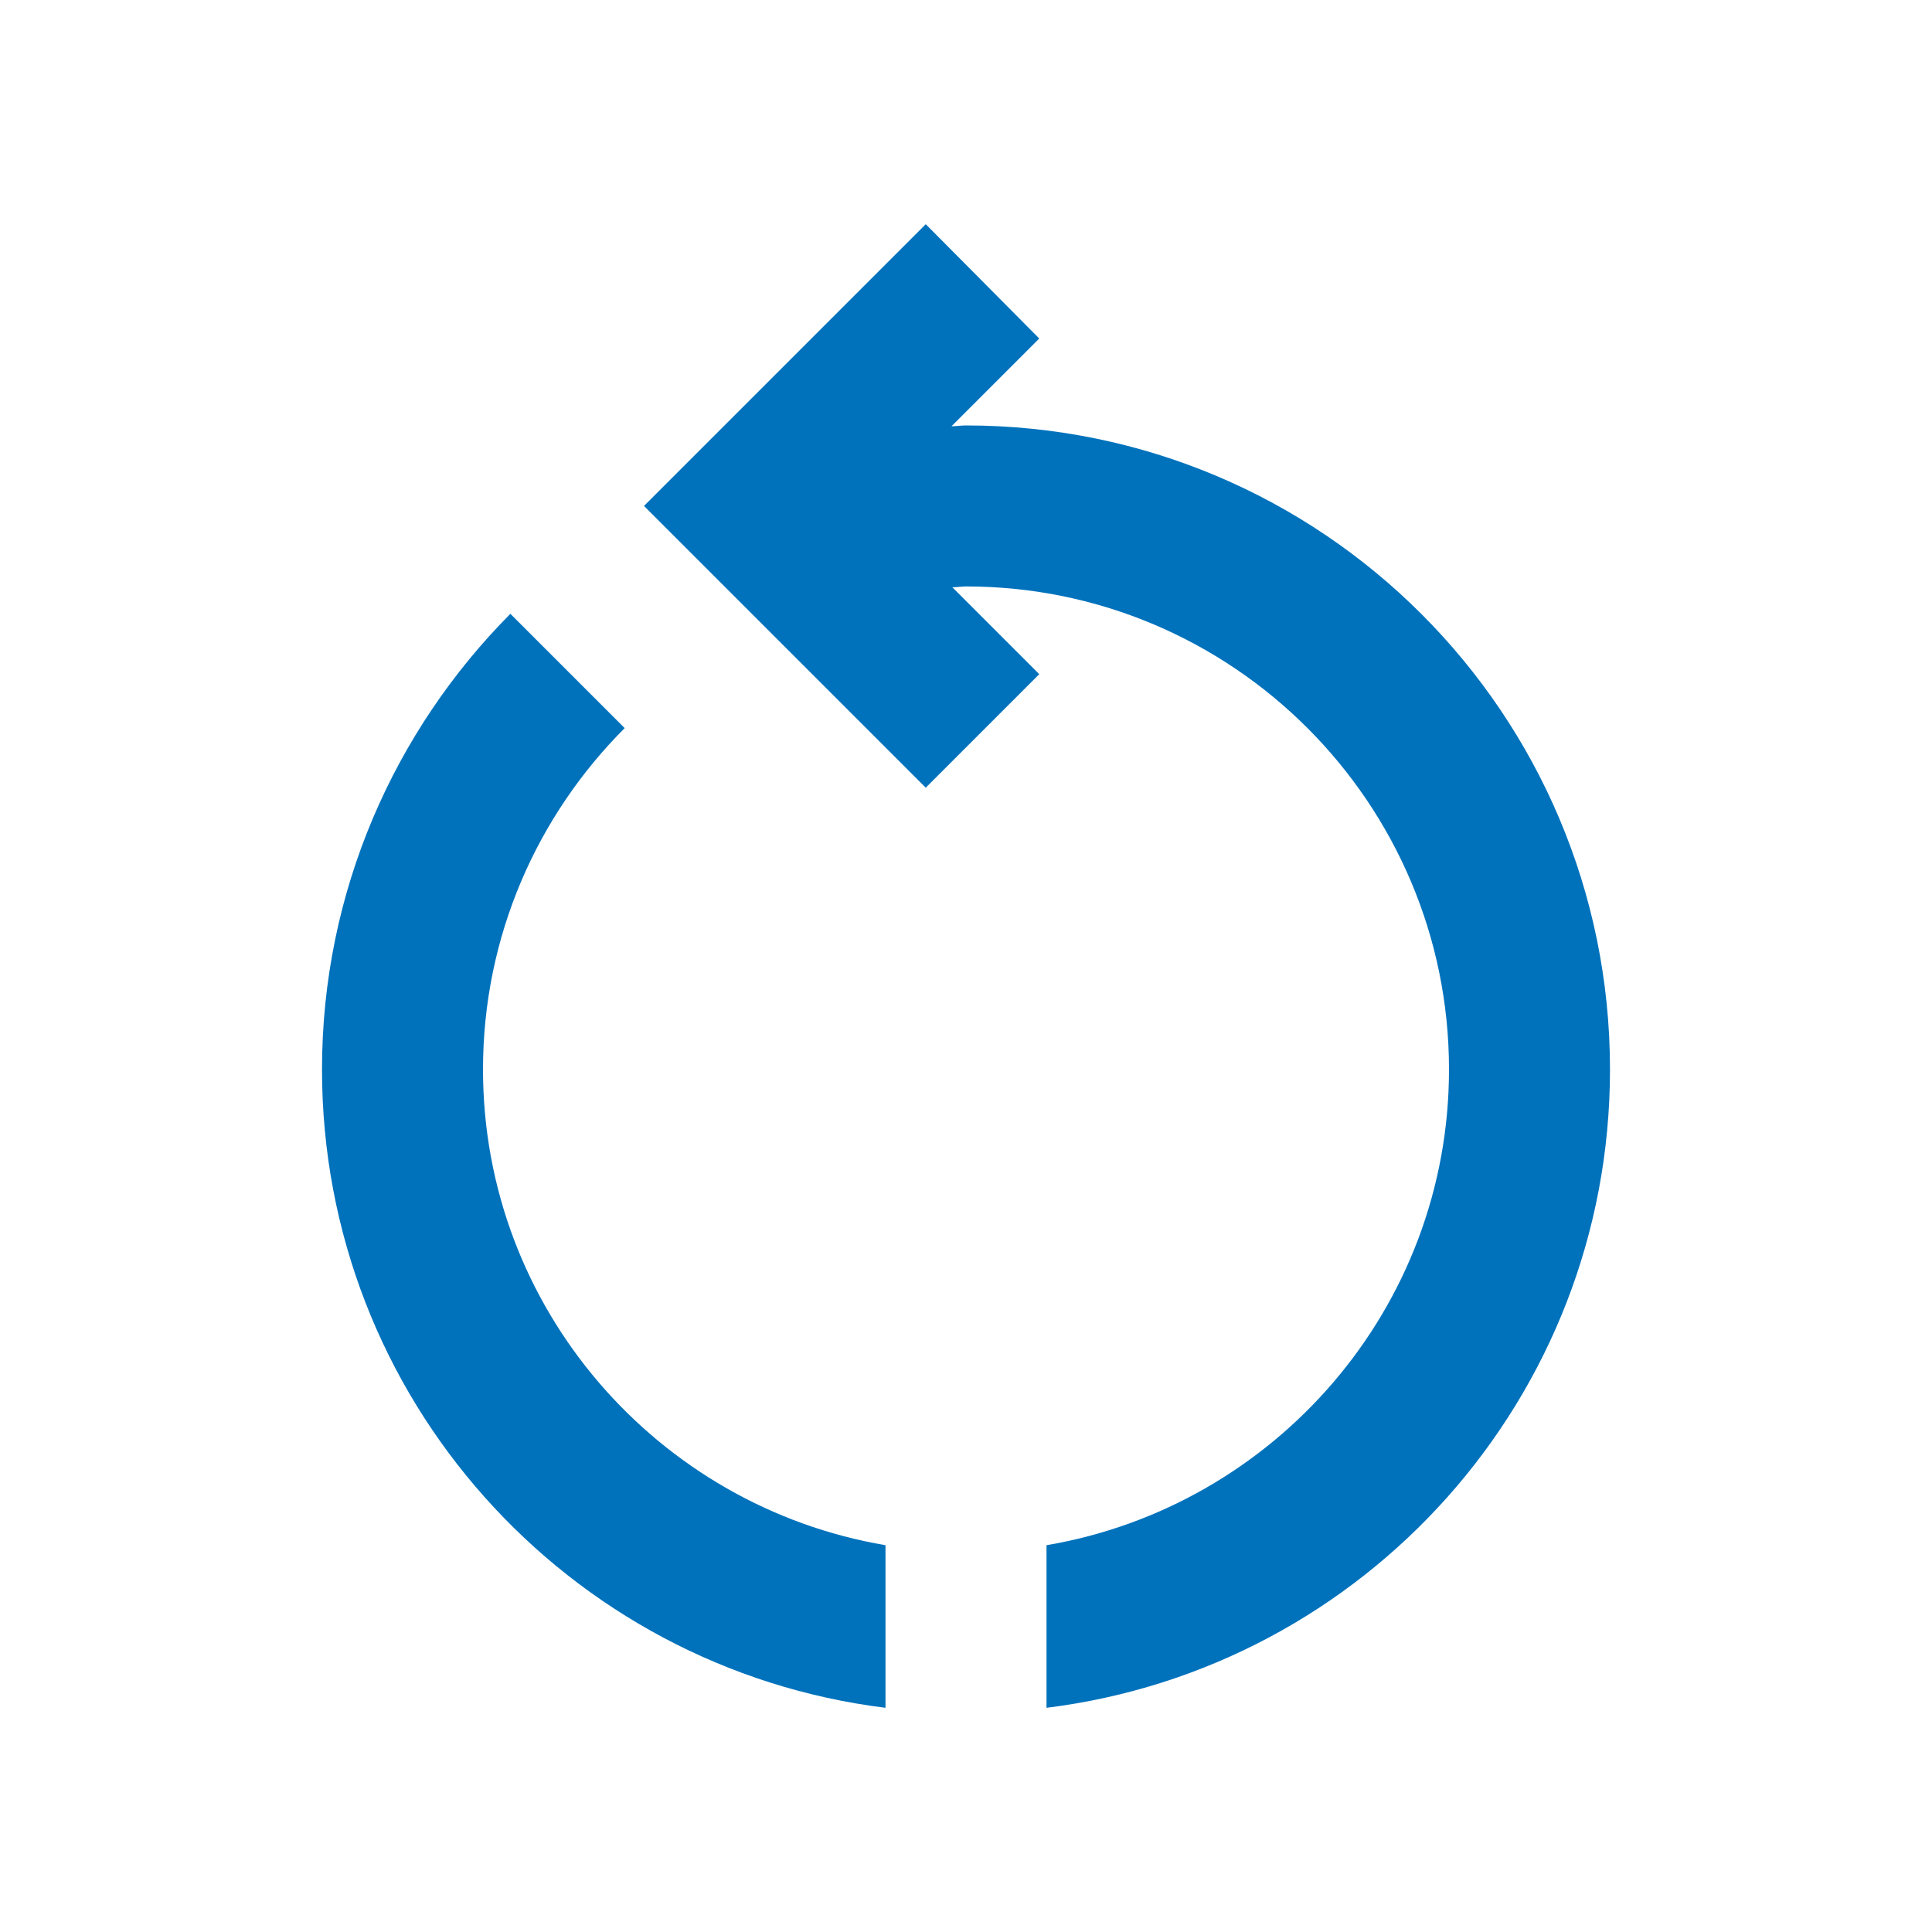 <svg width="24" height="24" viewBox="0 0 24 24" fill="none" xmlns="http://www.w3.org/2000/svg">
<g id="icon_search">
<path id="Vector" d="M6 13.285C6 11.635 6.67 10.135 7.76 9.045L6.34 7.625C4.9 9.075 4 11.075 4 13.285C4 17.365 7.05 20.725 11 21.215V19.195C8.17 18.715 6 16.255 6 13.285ZM20 13.285C20 8.865 16.42 5.285 12 5.285C11.94 5.285 11.88 5.295 11.82 5.295L12.91 4.205L11.5 2.785L8 6.285L11.5 9.785L12.91 8.375L11.83 7.295C11.89 7.295 11.95 7.285 12 7.285C15.31 7.285 18 9.975 18 13.285C18 16.255 15.83 18.715 13 19.195V21.215C16.95 20.725 20 17.365 20 13.285Z" fill="#0072BC"/>
</g>
</svg>
